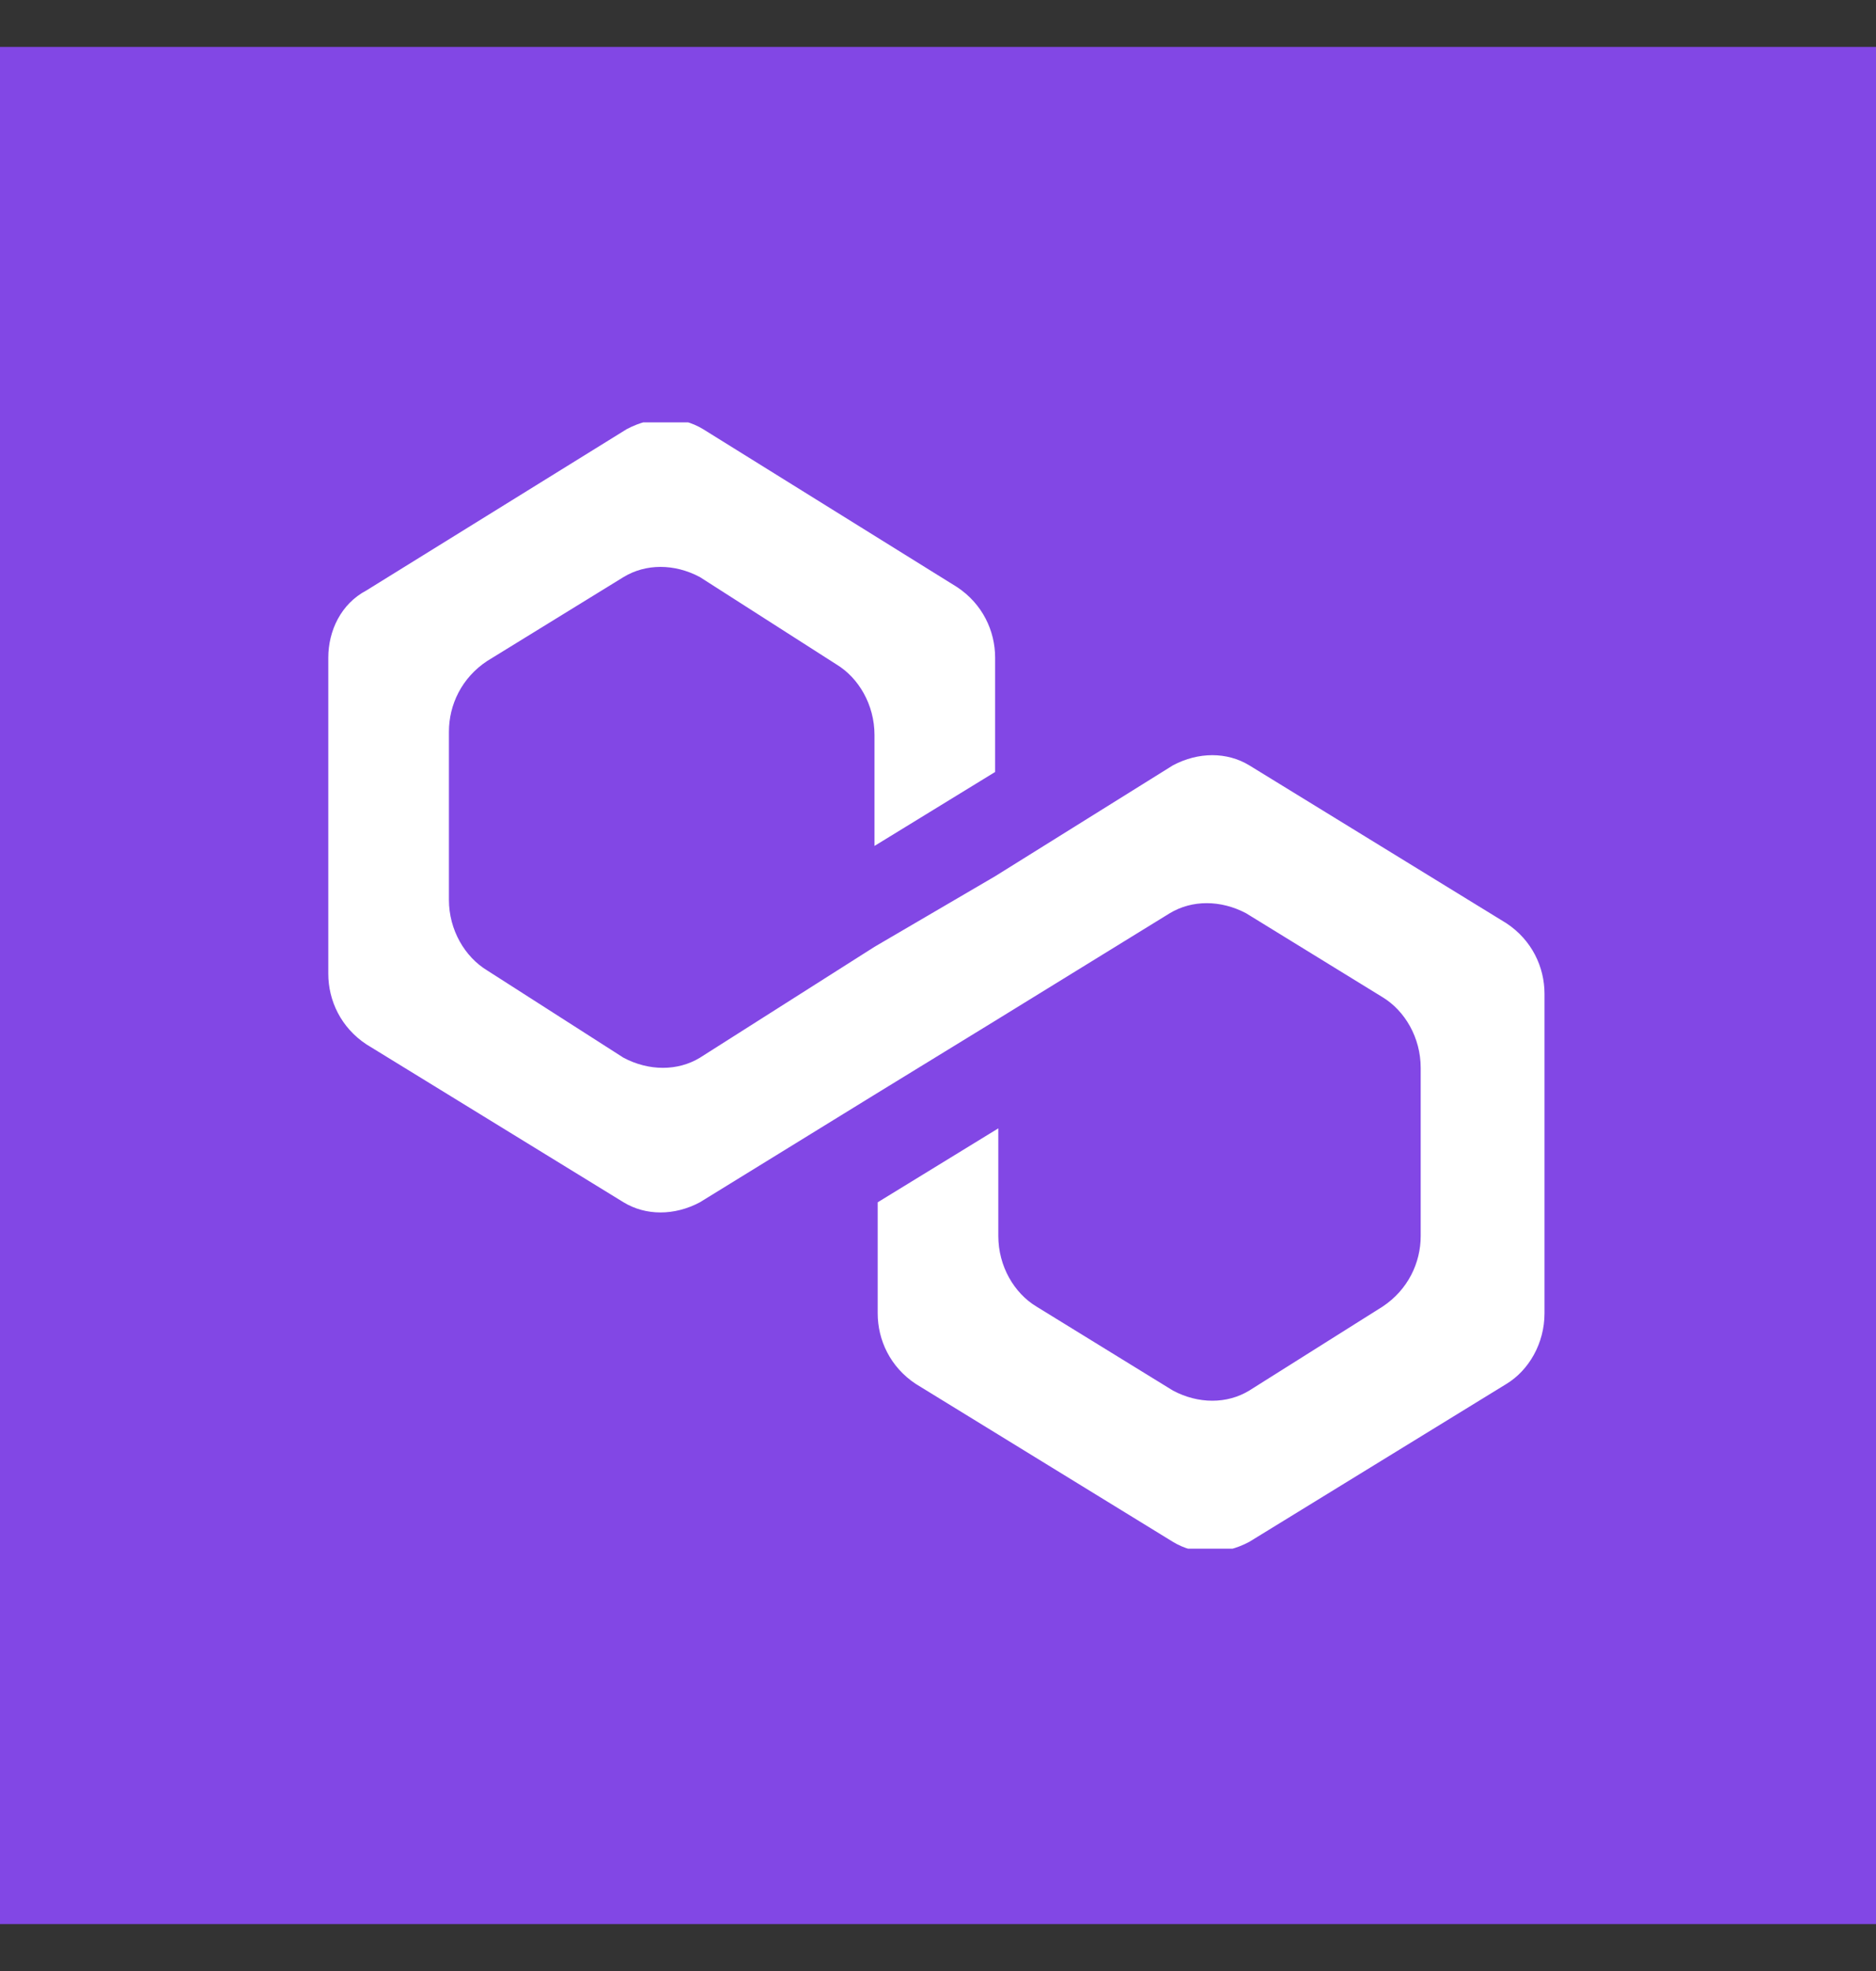 <svg width="20" height="21" viewBox="0 0 20 21" fill="none" xmlns="http://www.w3.org/2000/svg">
<rect x="0" y="0" width="20" height="21" fill="#333333" stroke="none"/>
<rect width="20" height="20" transform="translate(0 0.5)" fill="#8247E5"/>
<g clip-path="url(#clip0_3120_33616)">
<path d="M13.318 8.154C13.081 8.01 12.776 8.01 12.505 8.154L10.609 9.336L9.323 10.088L7.461 11.27C7.224 11.413 6.919 11.413 6.648 11.27L5.193 10.339C4.956 10.195 4.786 9.909 4.786 9.587V7.796C4.786 7.509 4.922 7.222 5.193 7.043L6.648 6.148C6.885 6.004 7.19 6.004 7.461 6.148L8.917 7.079C9.154 7.222 9.323 7.509 9.323 7.831V9.013L10.609 8.225V7.007C10.609 6.721 10.474 6.434 10.203 6.255L7.495 4.572C7.258 4.428 6.953 4.428 6.682 4.572L3.906 6.291C3.635 6.434 3.5 6.721 3.5 7.007V10.375C3.5 10.661 3.635 10.948 3.906 11.127L6.648 12.81C6.885 12.954 7.19 12.954 7.461 12.81L9.323 11.664L10.609 10.876L12.471 9.73C12.708 9.587 13.013 9.587 13.284 9.73L14.74 10.625C14.977 10.769 15.146 11.055 15.146 11.378V13.169C15.146 13.455 15.01 13.742 14.74 13.921L13.318 14.816C13.081 14.96 12.776 14.96 12.505 14.816L11.05 13.921C10.812 13.778 10.643 13.491 10.643 13.169V12.022L9.357 12.81V13.992C9.357 14.279 9.492 14.566 9.763 14.745L12.505 16.428C12.742 16.572 13.047 16.572 13.318 16.428L16.06 14.745C16.297 14.601 16.466 14.315 16.466 13.992V10.589C16.466 10.303 16.331 10.016 16.06 9.837L13.318 8.154Z" fill="white"/>
</g>
<defs>
<clipPath id="clip0_3120_33616">
<rect width="13" height="12" fill="white" transform="translate(3.5 4.5)"/>
</clipPath>
</defs>
</svg>
